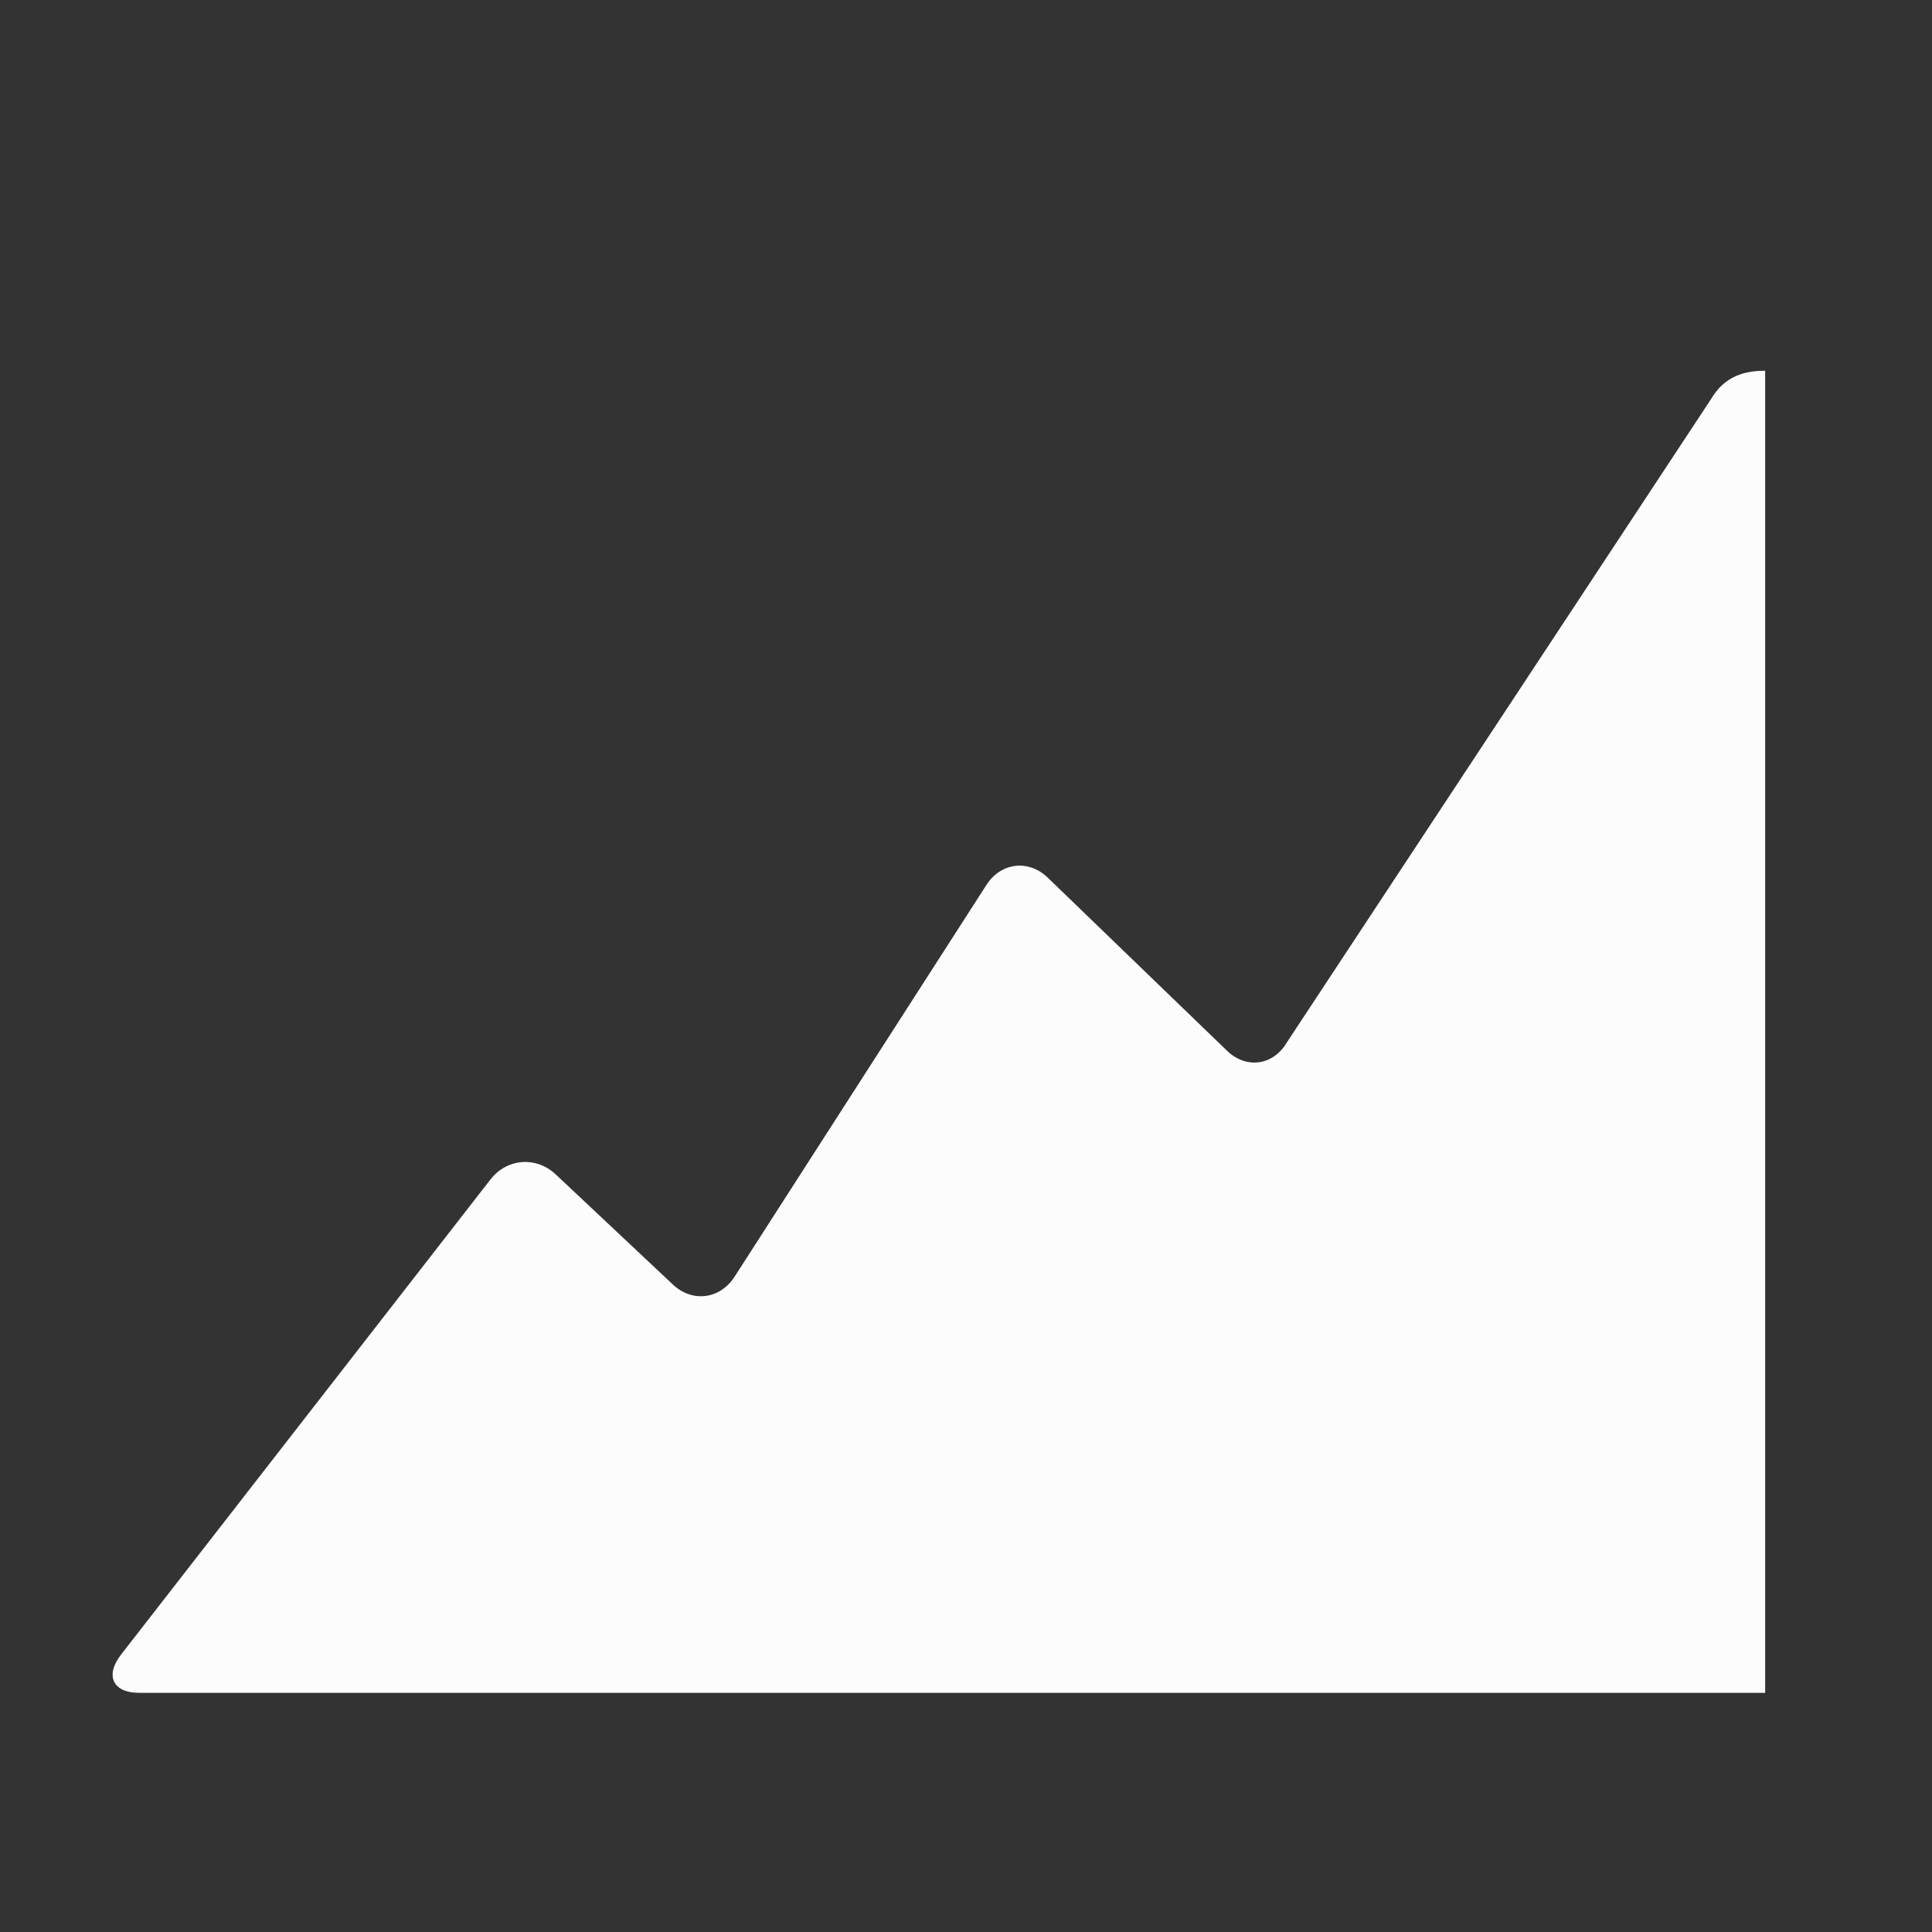 <?xml version="1.0" encoding="utf-8"?>
<!-- Generator: Adobe Illustrator 16.0.0, SVG Export Plug-In . SVG Version: 6.00 Build 0)  -->
<!DOCTYPE svg PUBLIC "-//W3C//DTD SVG 1.1//EN" "http://www.w3.org/Graphics/SVG/1.1/DTD/svg11.dtd">
<svg version="1.1" id="Tools" xmlns="http://www.w3.org/2000/svg" xmlns:xlink="http://www.w3.org/1999/xlink" x="0px" y="0px"
	 width="500px" height="500px" viewBox="710 350 500 500" enable-background="new 710 350 500 500" xml:space="preserve">
<rect x="710" y="350" width="500" height="500" fill="#333333" stroke="none"/>
<path fill="#FCFCFC" d="M1166.822,445.957V788.1H745.986c-6.8,0-8.896-4.469-4.619-9.943l95.565-122.915
	c4.255-5.474,11.826-6.051,16.872-1.325l30.344,28.526c5.025,4.726,12.231,3.806,15.974-2.053l65.157-101.36
	c3.742-5.838,10.885-6.672,15.846-1.924l46.425,44.821c4.961,4.812,11.953,3.849,15.481-2.139l109.765-166.474
	C1156.344,447.283,1161.477,445.957,1166.822,445.957z"/>
</svg>

